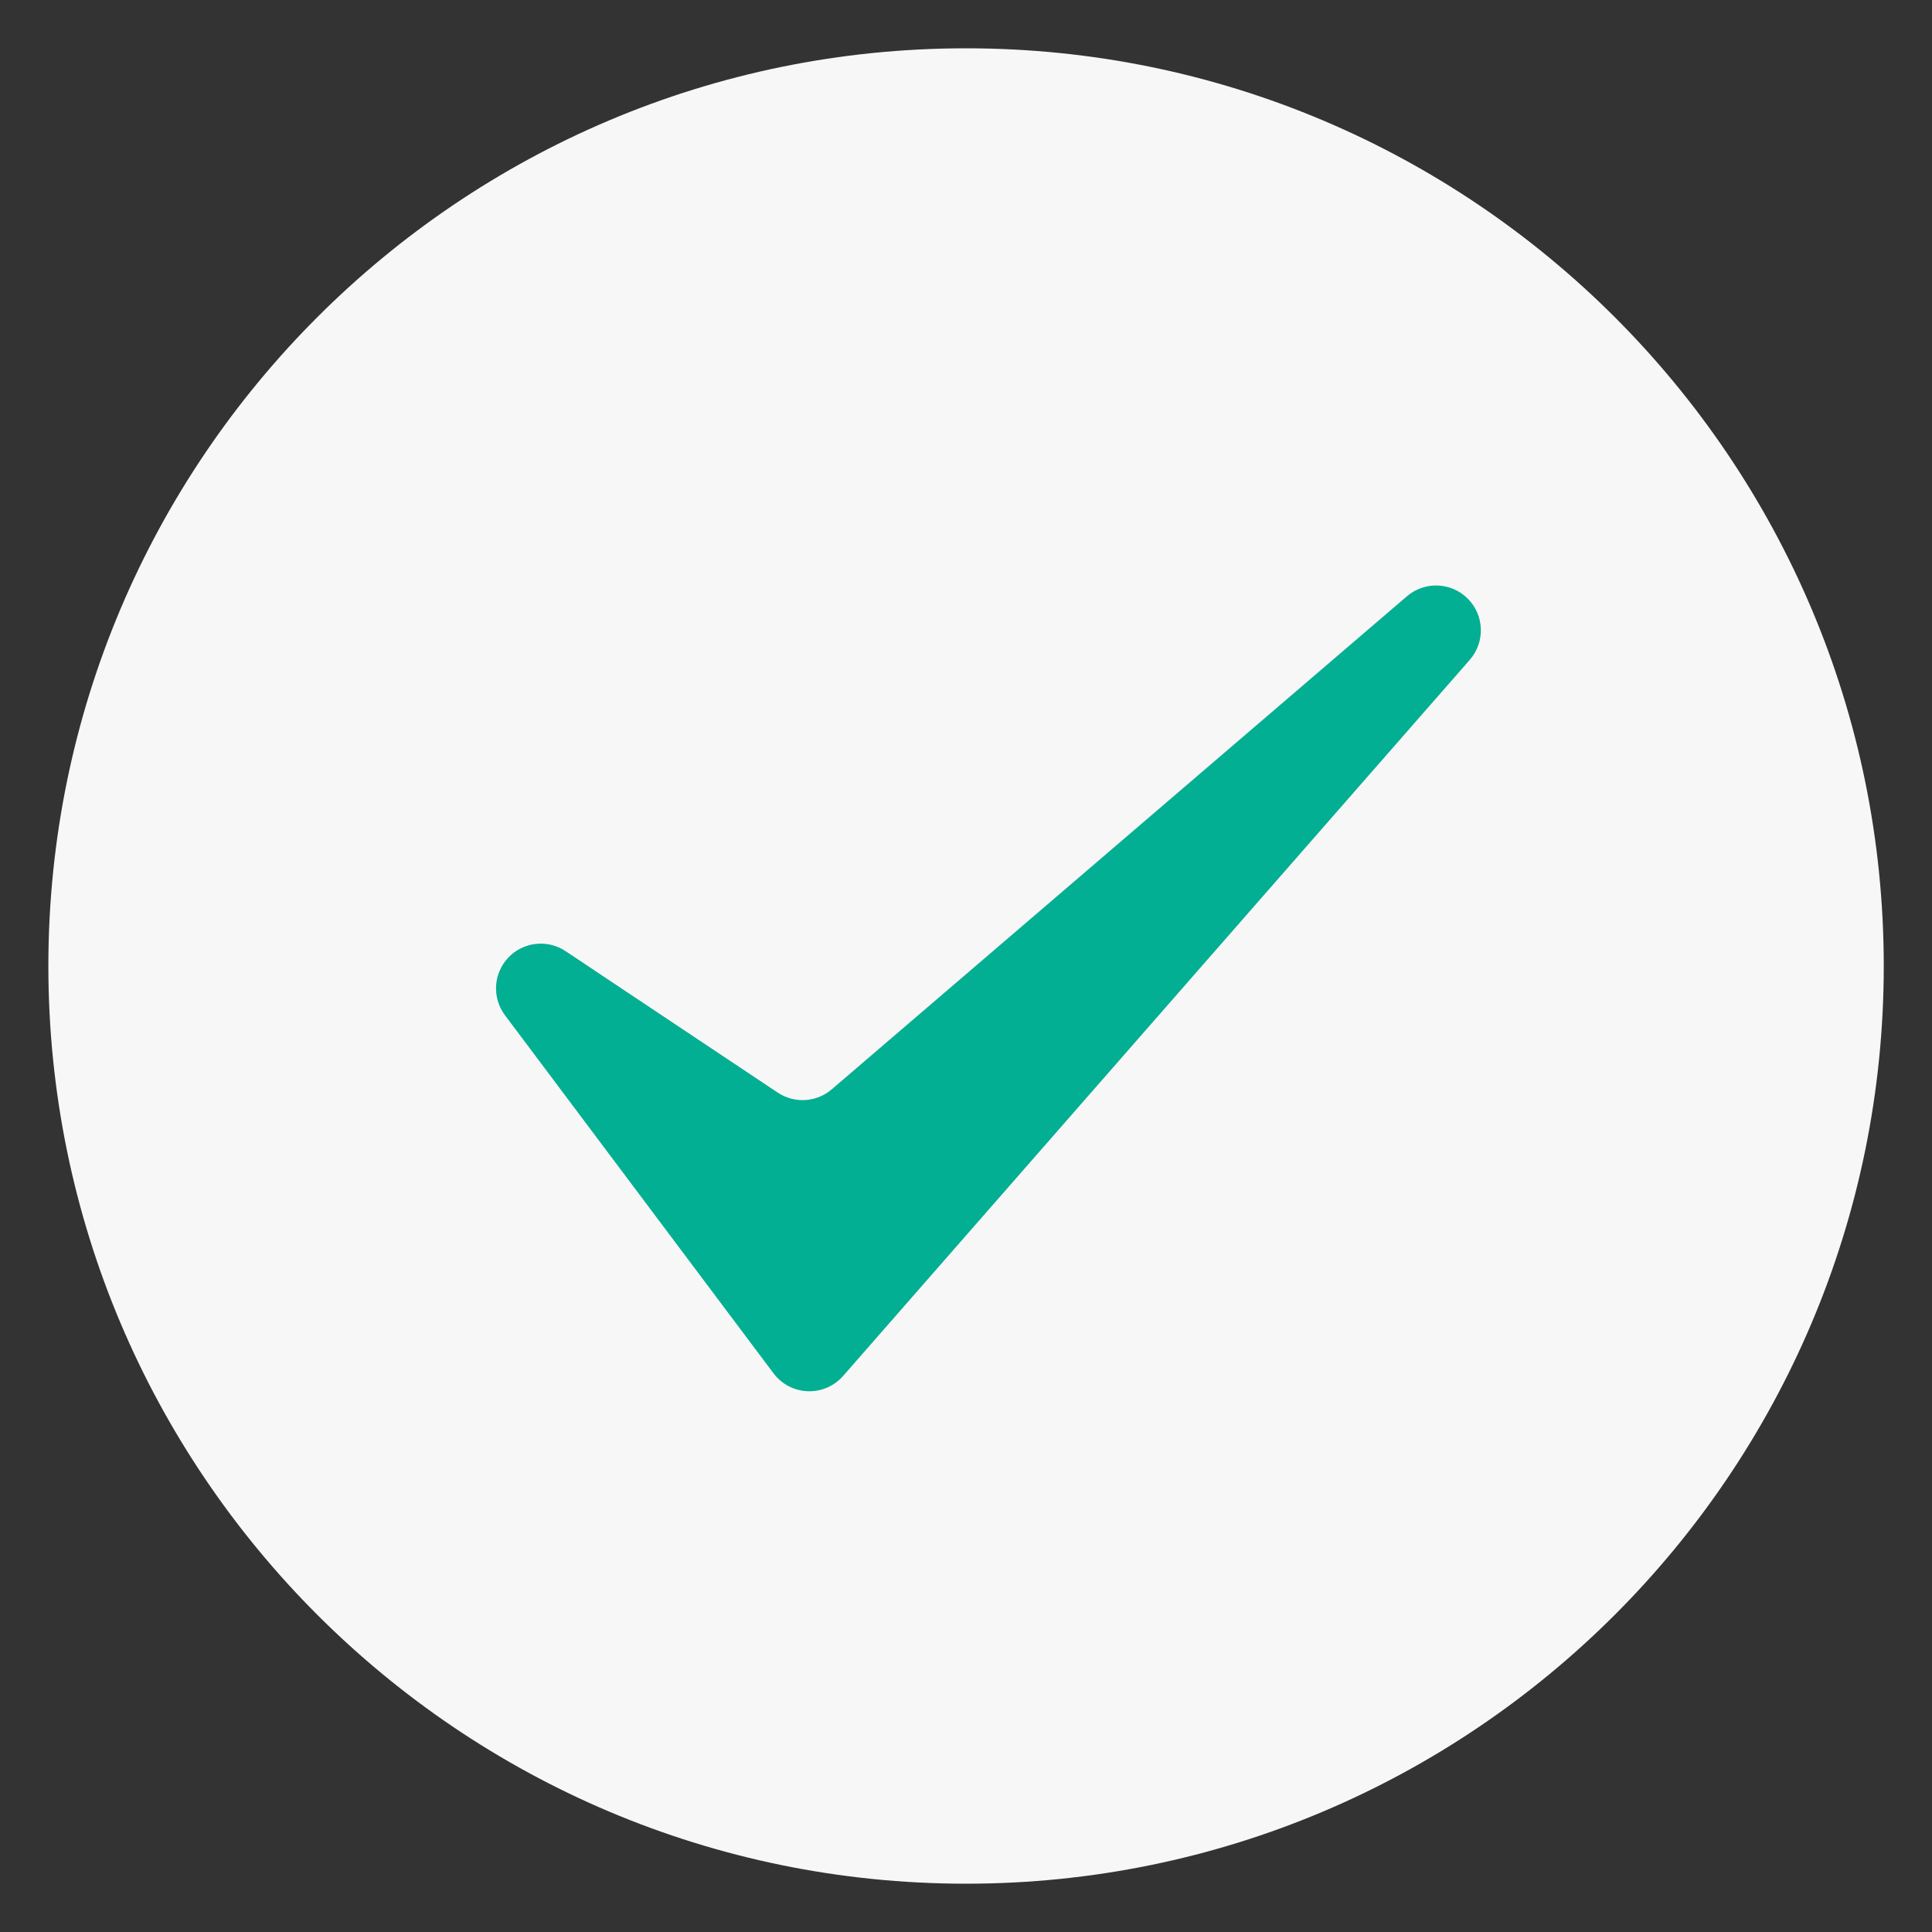 <svg width="32" height="32" viewBox="0 0 32 32" fill="none" xmlns="http://www.w3.org/2000/svg">
<rect x="0" y="0" width="32" height="32" fill="#333333" stroke="none"/>
<g clip-path="url(#clip0_6182_8725)">
<circle cx="16" cy="16" r="11.824" fill="#02AF92"/>
<path fill-rule="evenodd" clip-rule="evenodd" d="M16.001 0.8C24.39 0.8 31.201 7.611 31.201 16C31.201 24.389 24.39 31.2 16.001 31.2C7.612 31.2 0.801 24.389 0.801 16C0.801 7.611 7.612 0.8 16.001 0.8ZM9.368 15.754L12.882 18.097C13.159 18.281 13.524 18.259 13.776 18.043L23.303 9.876C23.599 9.623 24.04 9.641 24.313 9.918C24.587 10.194 24.6 10.635 24.345 10.928L13.964 22.791C13.816 22.959 13.601 23.052 13.377 23.043C13.154 23.035 12.947 22.926 12.812 22.747L8.364 16.816C8.147 16.526 8.17 16.124 8.419 15.861C8.666 15.599 9.067 15.554 9.368 15.754Z" fill="#F8F7F8"/>
</g>
<defs>
<clipPath id="clip0_6182_8725">
<rect width="32" height="32" fill="white"/>
</clipPath>
</defs>
</svg>
